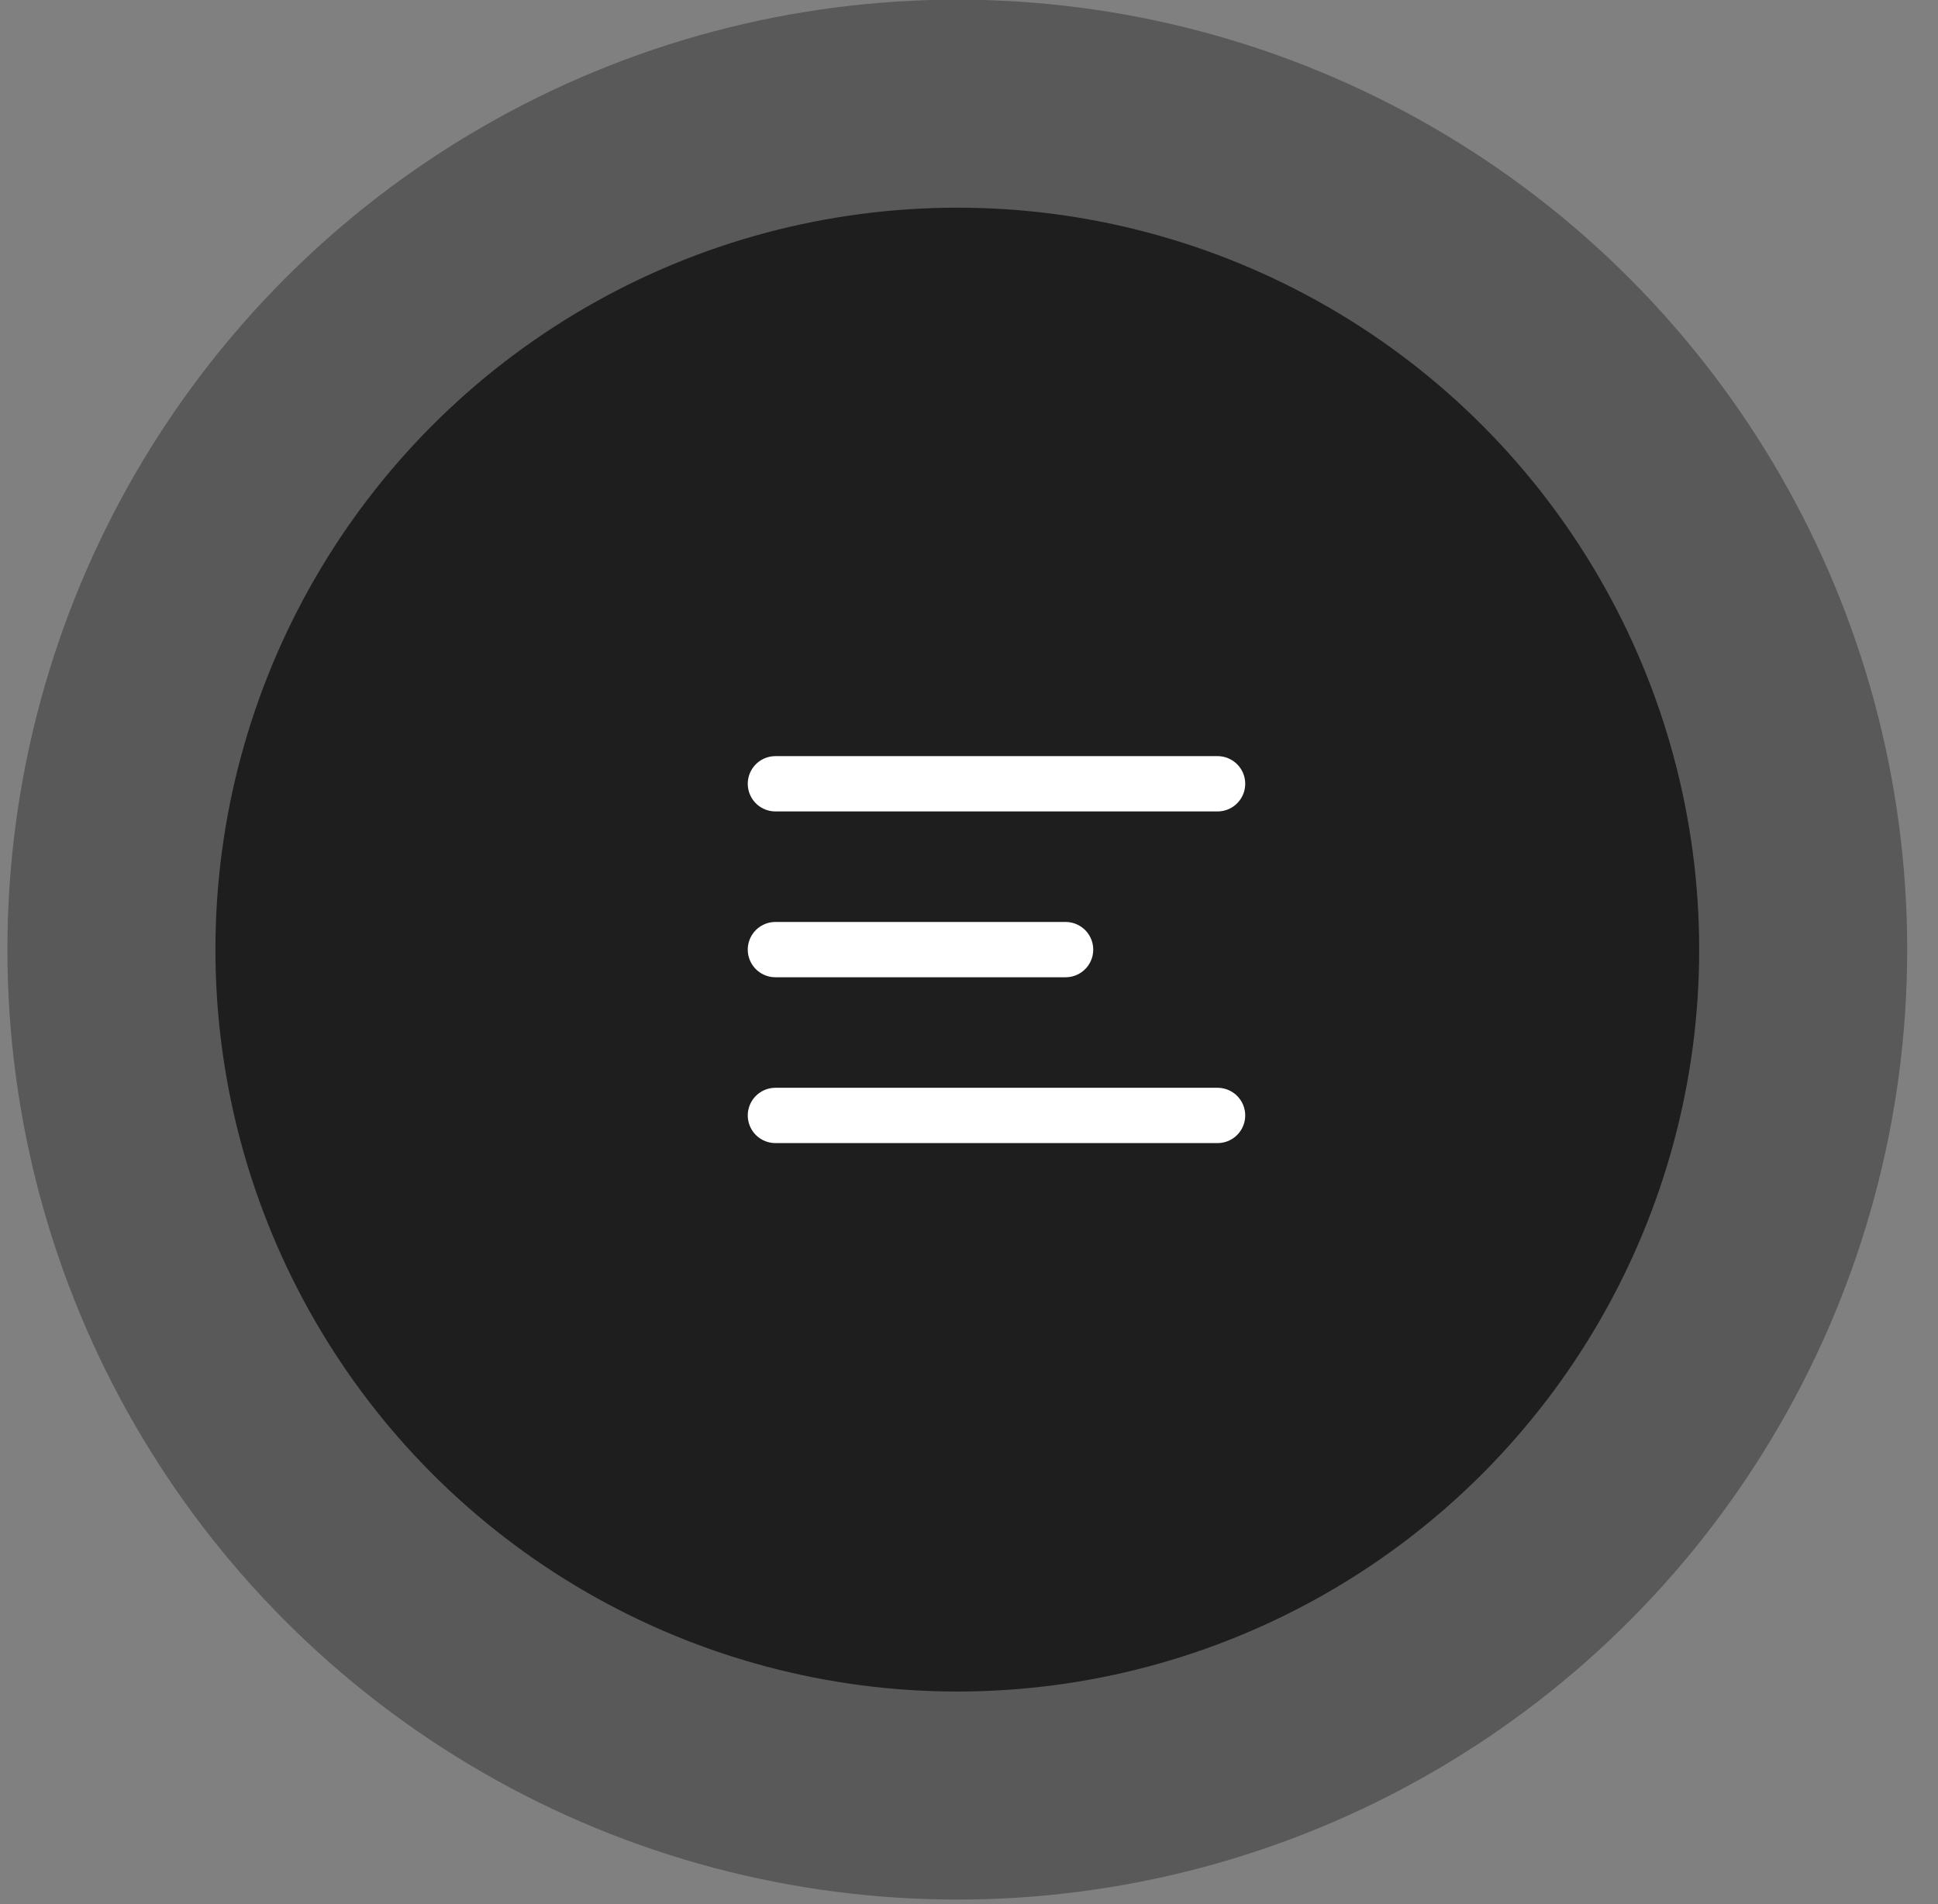 <?xml version="1.0" encoding="UTF-8"?> <svg xmlns="http://www.w3.org/2000/svg" width="57" height="56" viewBox="0 0 57 56" fill="none"><rect x="0" y="0" width="57" height="56" fill="#808080" stroke="none"/><circle cx="28.156" cy="27.928" r="21.82" fill="#1E1E1E"></circle><circle opacity="0.4" cx="28.156" cy="27.928" r="27.938" fill="#1E1E1E"></circle><path d="M35.811 32.805H22.806M31.341 27.928H22.806M35.811 23.051H22.806" stroke="white" stroke-width="1.626" stroke-linecap="round"></path></svg> 